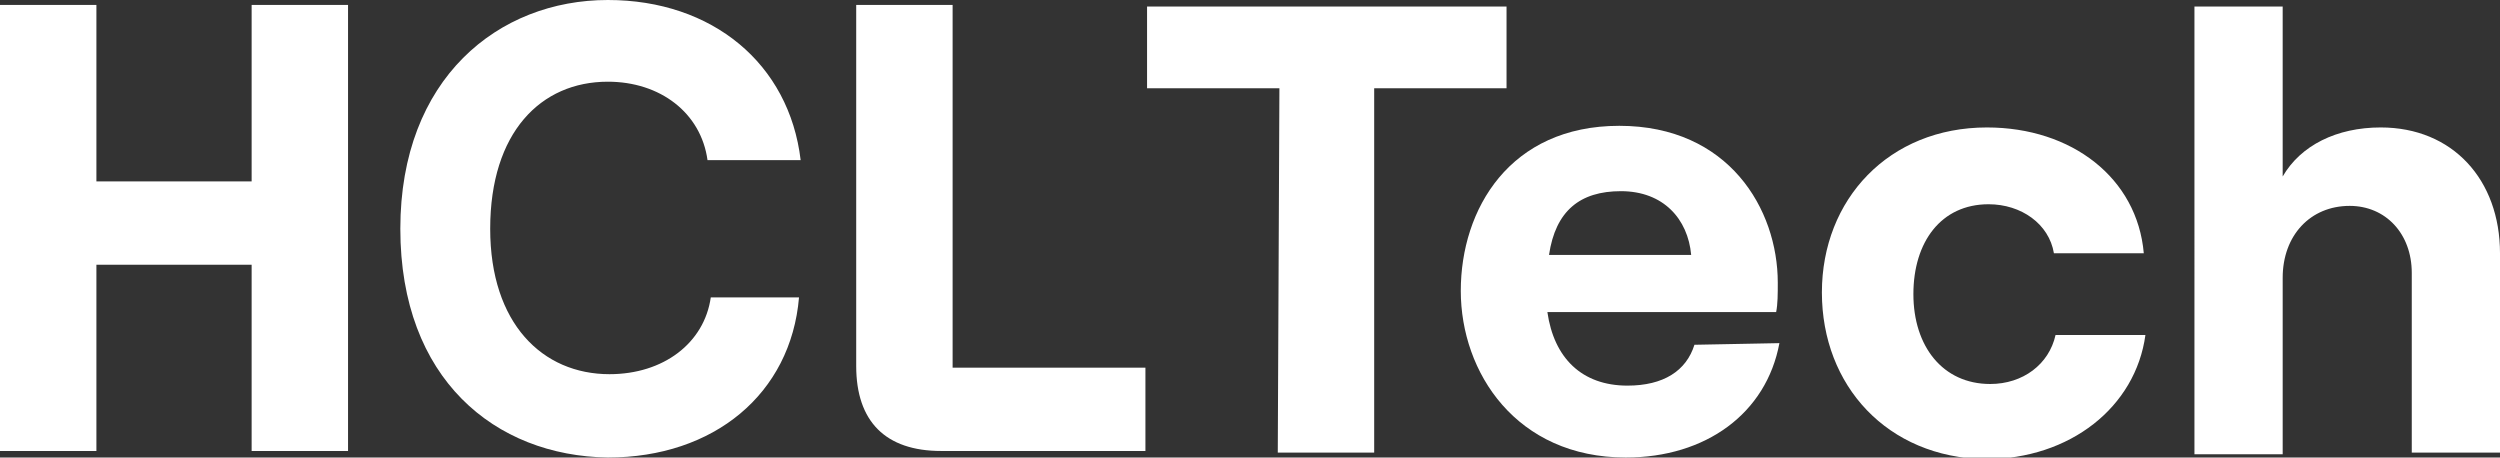 <svg xmlns="http://www.w3.org/2000/svg" xmlns:xlink="http://www.w3.org/1999/xlink" id="Capa_1" x="0px" y="0px" viewBox="0 0 153 28" style="enable-background:new 0 0 153 28;" xml:space="preserve"><rect x="0" y="0" width="153" height="28" fill="#333333" stroke="none"/><style type="text/css">	.st0{fill:#FFFFFF;}</style><g>	<g>		<g>			<path class="st0" d="M21.3,0.3v27.3h-5.9V16.2H5.9v11.4H0V0.3h5.9v10.8h9.5V0.3H21.3z"></path>			<path class="st0" d="M24.5,14c0-9.2,6-14,12.7-14C43.6,0,48.3,3.9,49,9.8h-5.7C42.9,6.9,40.4,5,37.2,5C33.1,5,30,8.1,30,14     c0,5.8,3.2,8.9,7.3,8.9c3.3,0,5.8-1.9,6.2-4.7h5.4c-0.5,5.9-5.2,9.8-11.7,9.8C30.3,27.9,24.5,23.2,24.5,14L24.5,14z"></path>			<path class="st0" d="M78.3,5.4h-8.1v-5h22v5h-8.1v22.3h-5.9L78.3,5.4L78.3,5.4z"></path>			<path class="st0" d="M108.9,21c-0.8,4.3-4.5,7-9.4,7c-6.7,0-10.1-5.2-10.1-10.2s3-10.1,9.7-10.1s9.7,5.1,9.7,9.6     c0,0.7,0,1.3-0.1,1.8h-14c0.4,2.8,2.1,4.5,4.9,4.5c2.2,0,3.6-0.9,4.1-2.5L108.9,21L108.9,21z M94.8,15.6h8.7     c-0.2-2.2-1.7-3.9-4.3-3.9C96.7,11.7,95.2,12.9,94.8,15.6z"></path>			<path class="st0" d="M111.5,17.9c0-5.7,4.1-10.1,10.1-10.1c5.2,0,9.2,3.1,9.6,7.7h-5.5c-0.3-1.8-2-3-4-3c-2.9,0-4.6,2.3-4.6,5.5     s1.8,5.5,4.7,5.5c2,0,3.6-1.2,4-3h5.5c-0.6,4.4-4.6,7.6-9.8,7.6C115.5,28,111.5,23.6,111.5,17.9L111.5,17.9z"></path>			<path class="st0" d="M134.3,0.4h5.4v10.4c1.1-1.9,3.3-3,6-3c4.4,0,7.3,3.2,7.3,7.7v12.2h-5.4v-11c0-2.4-1.6-4.1-3.8-4.1     c-2.4,0-4.1,1.8-4.1,4.4v10.8h-5.4V0.4z"></path>			<path class="st0" d="M58.3,22.5V0.3h-5.9v22.1c0,3.4,1.8,5.2,5.2,5.2h12.5v-5.1C70.1,22.5,58.3,22.5,58.3,22.5z"></path>		</g>	</g></g></svg>
